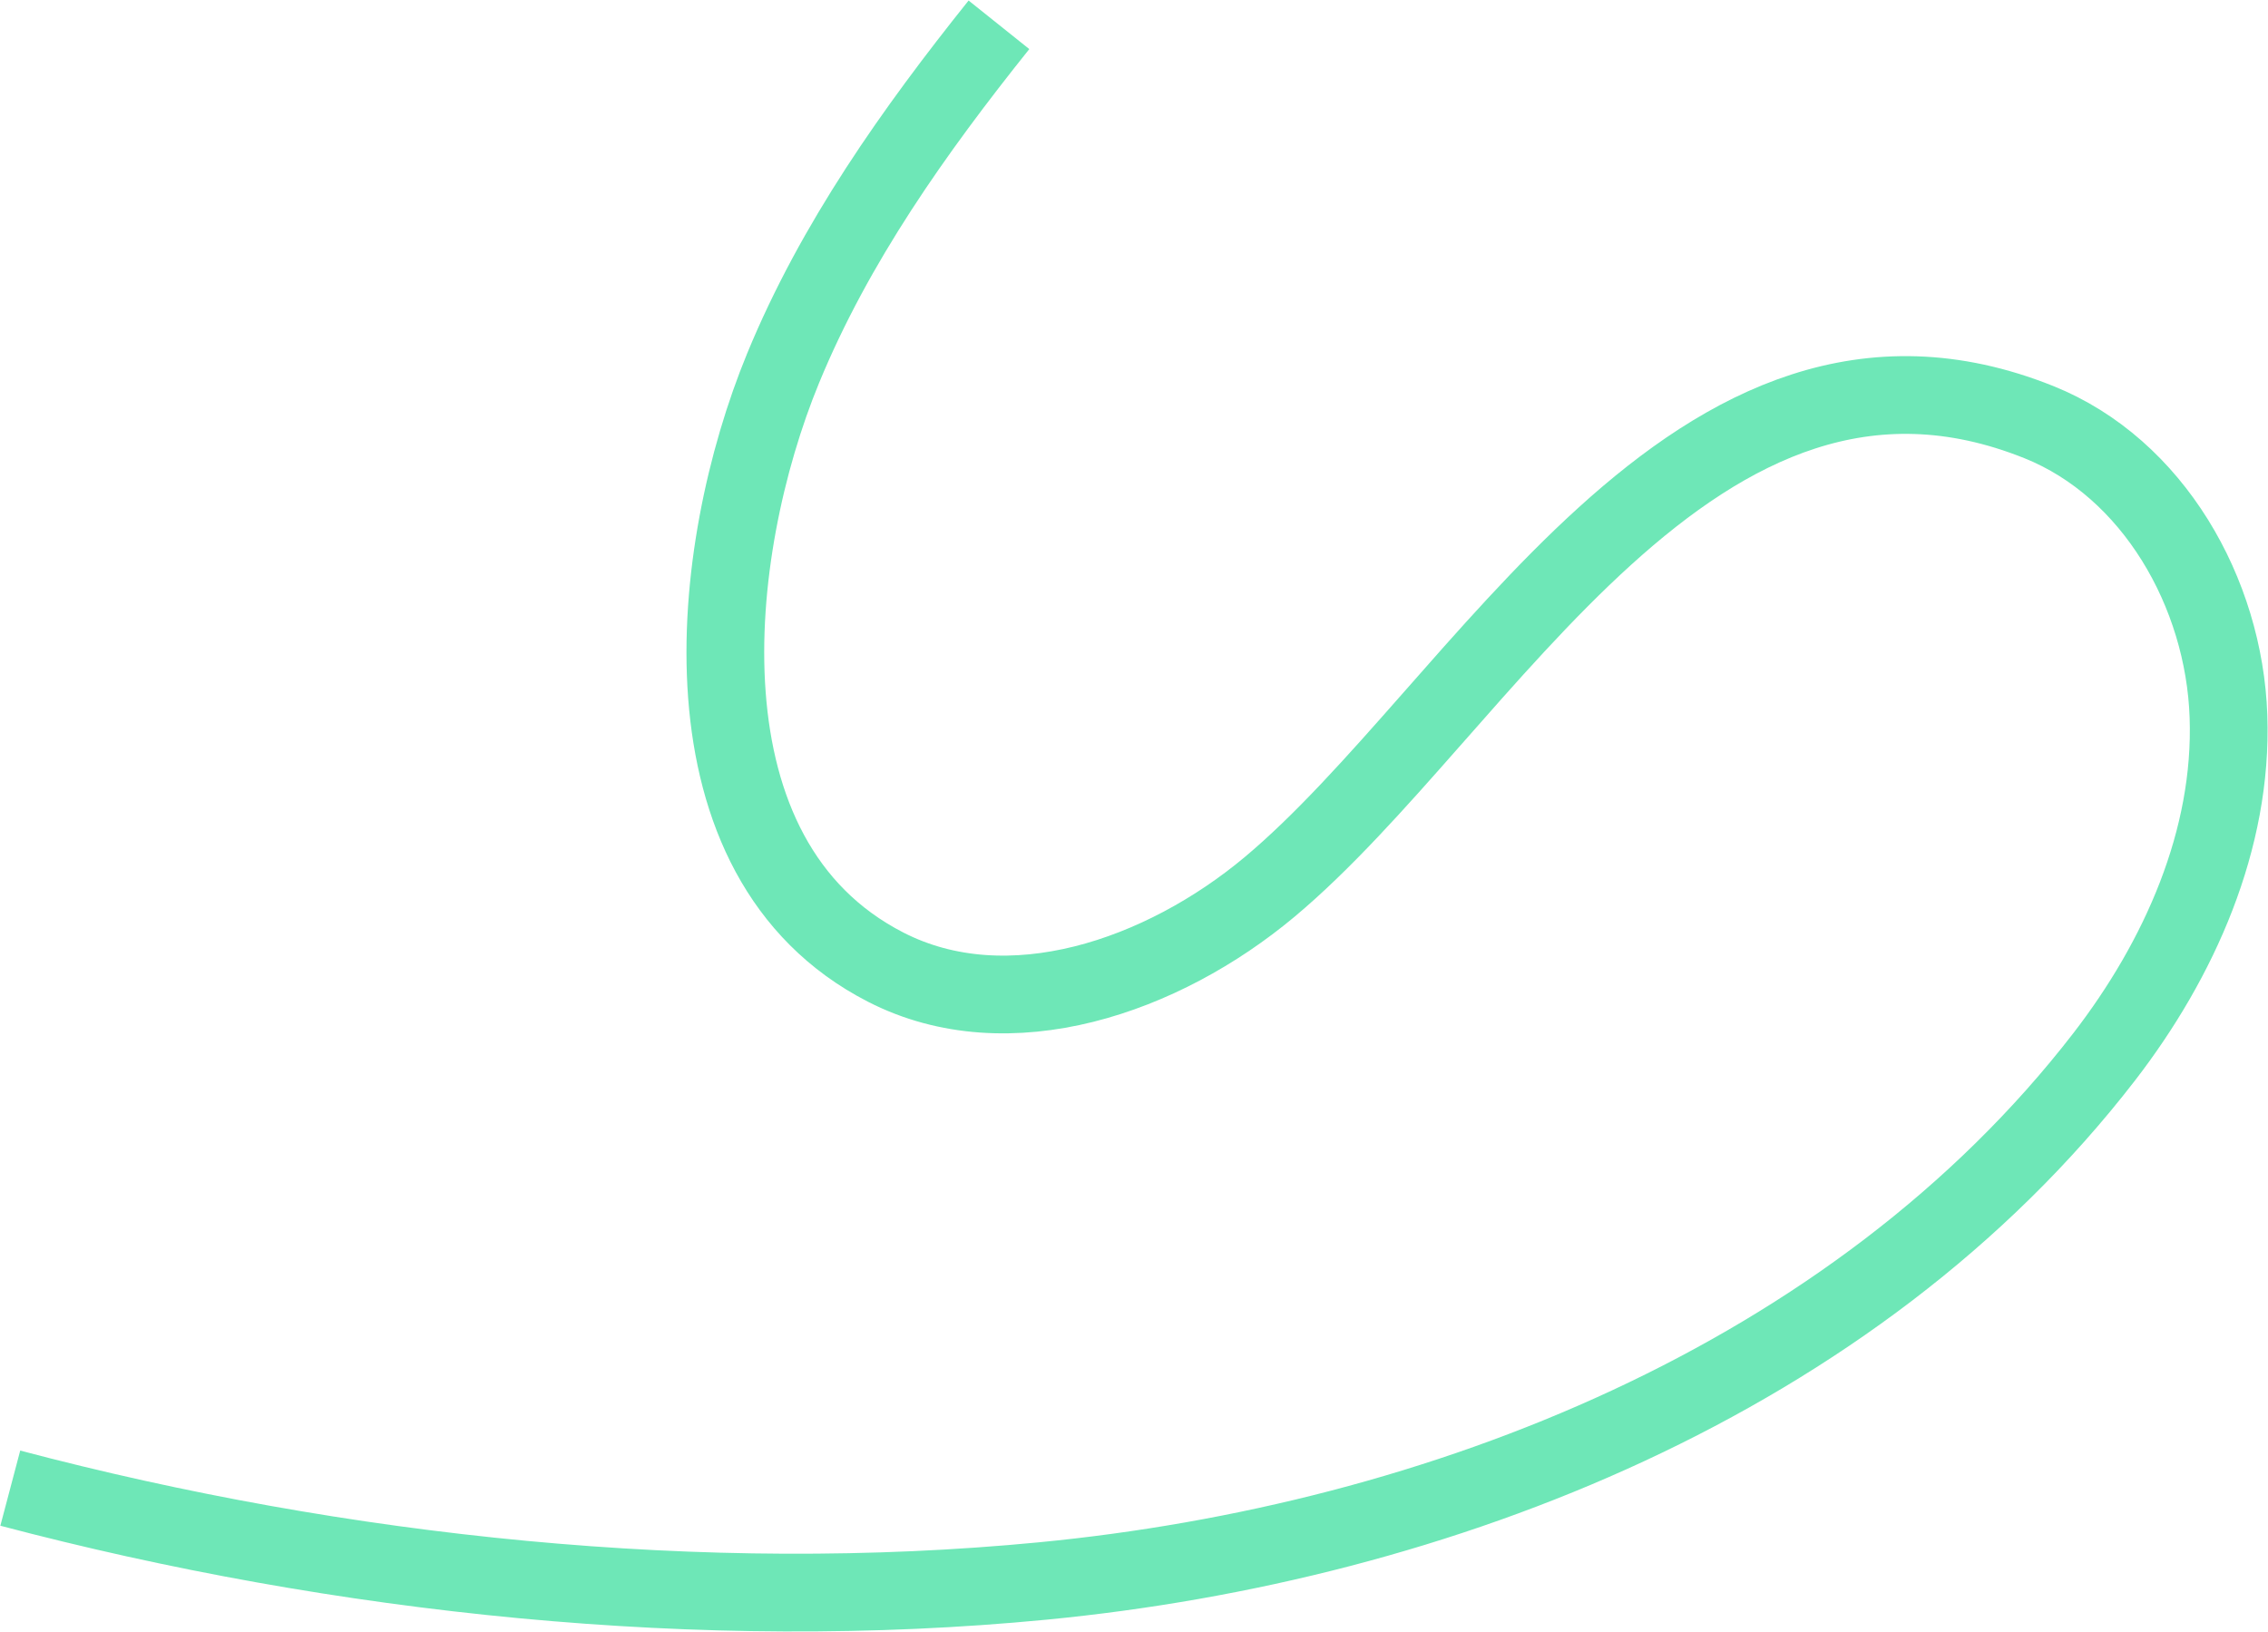 <svg width="1167" height="840" viewBox="0 0 1167 840" fill="none" xmlns="http://www.w3.org/2000/svg">
<path d="M514.006 12.767C470.385 67.289 429.51 124.929 402.937 189.493C364.395 283.149 346.827 441.767 455.679 497.634C519.101 530.174 598.464 502.197 653.163 456.483C762.966 364.677 872.028 146.198 1049.1 217.212C1108 240.863 1144.46 305.085 1146.66 368.545C1148.9 431.996 1121.44 493.615 1082.67 543.856C954.388 709.925 740.255 793.854 536.483 813.53C361.743 830.409 174.889 810.567 5.294 765.752" stroke="#6EE7B7" stroke-width="40" stroke-miterlimit="10"/>
</svg>
